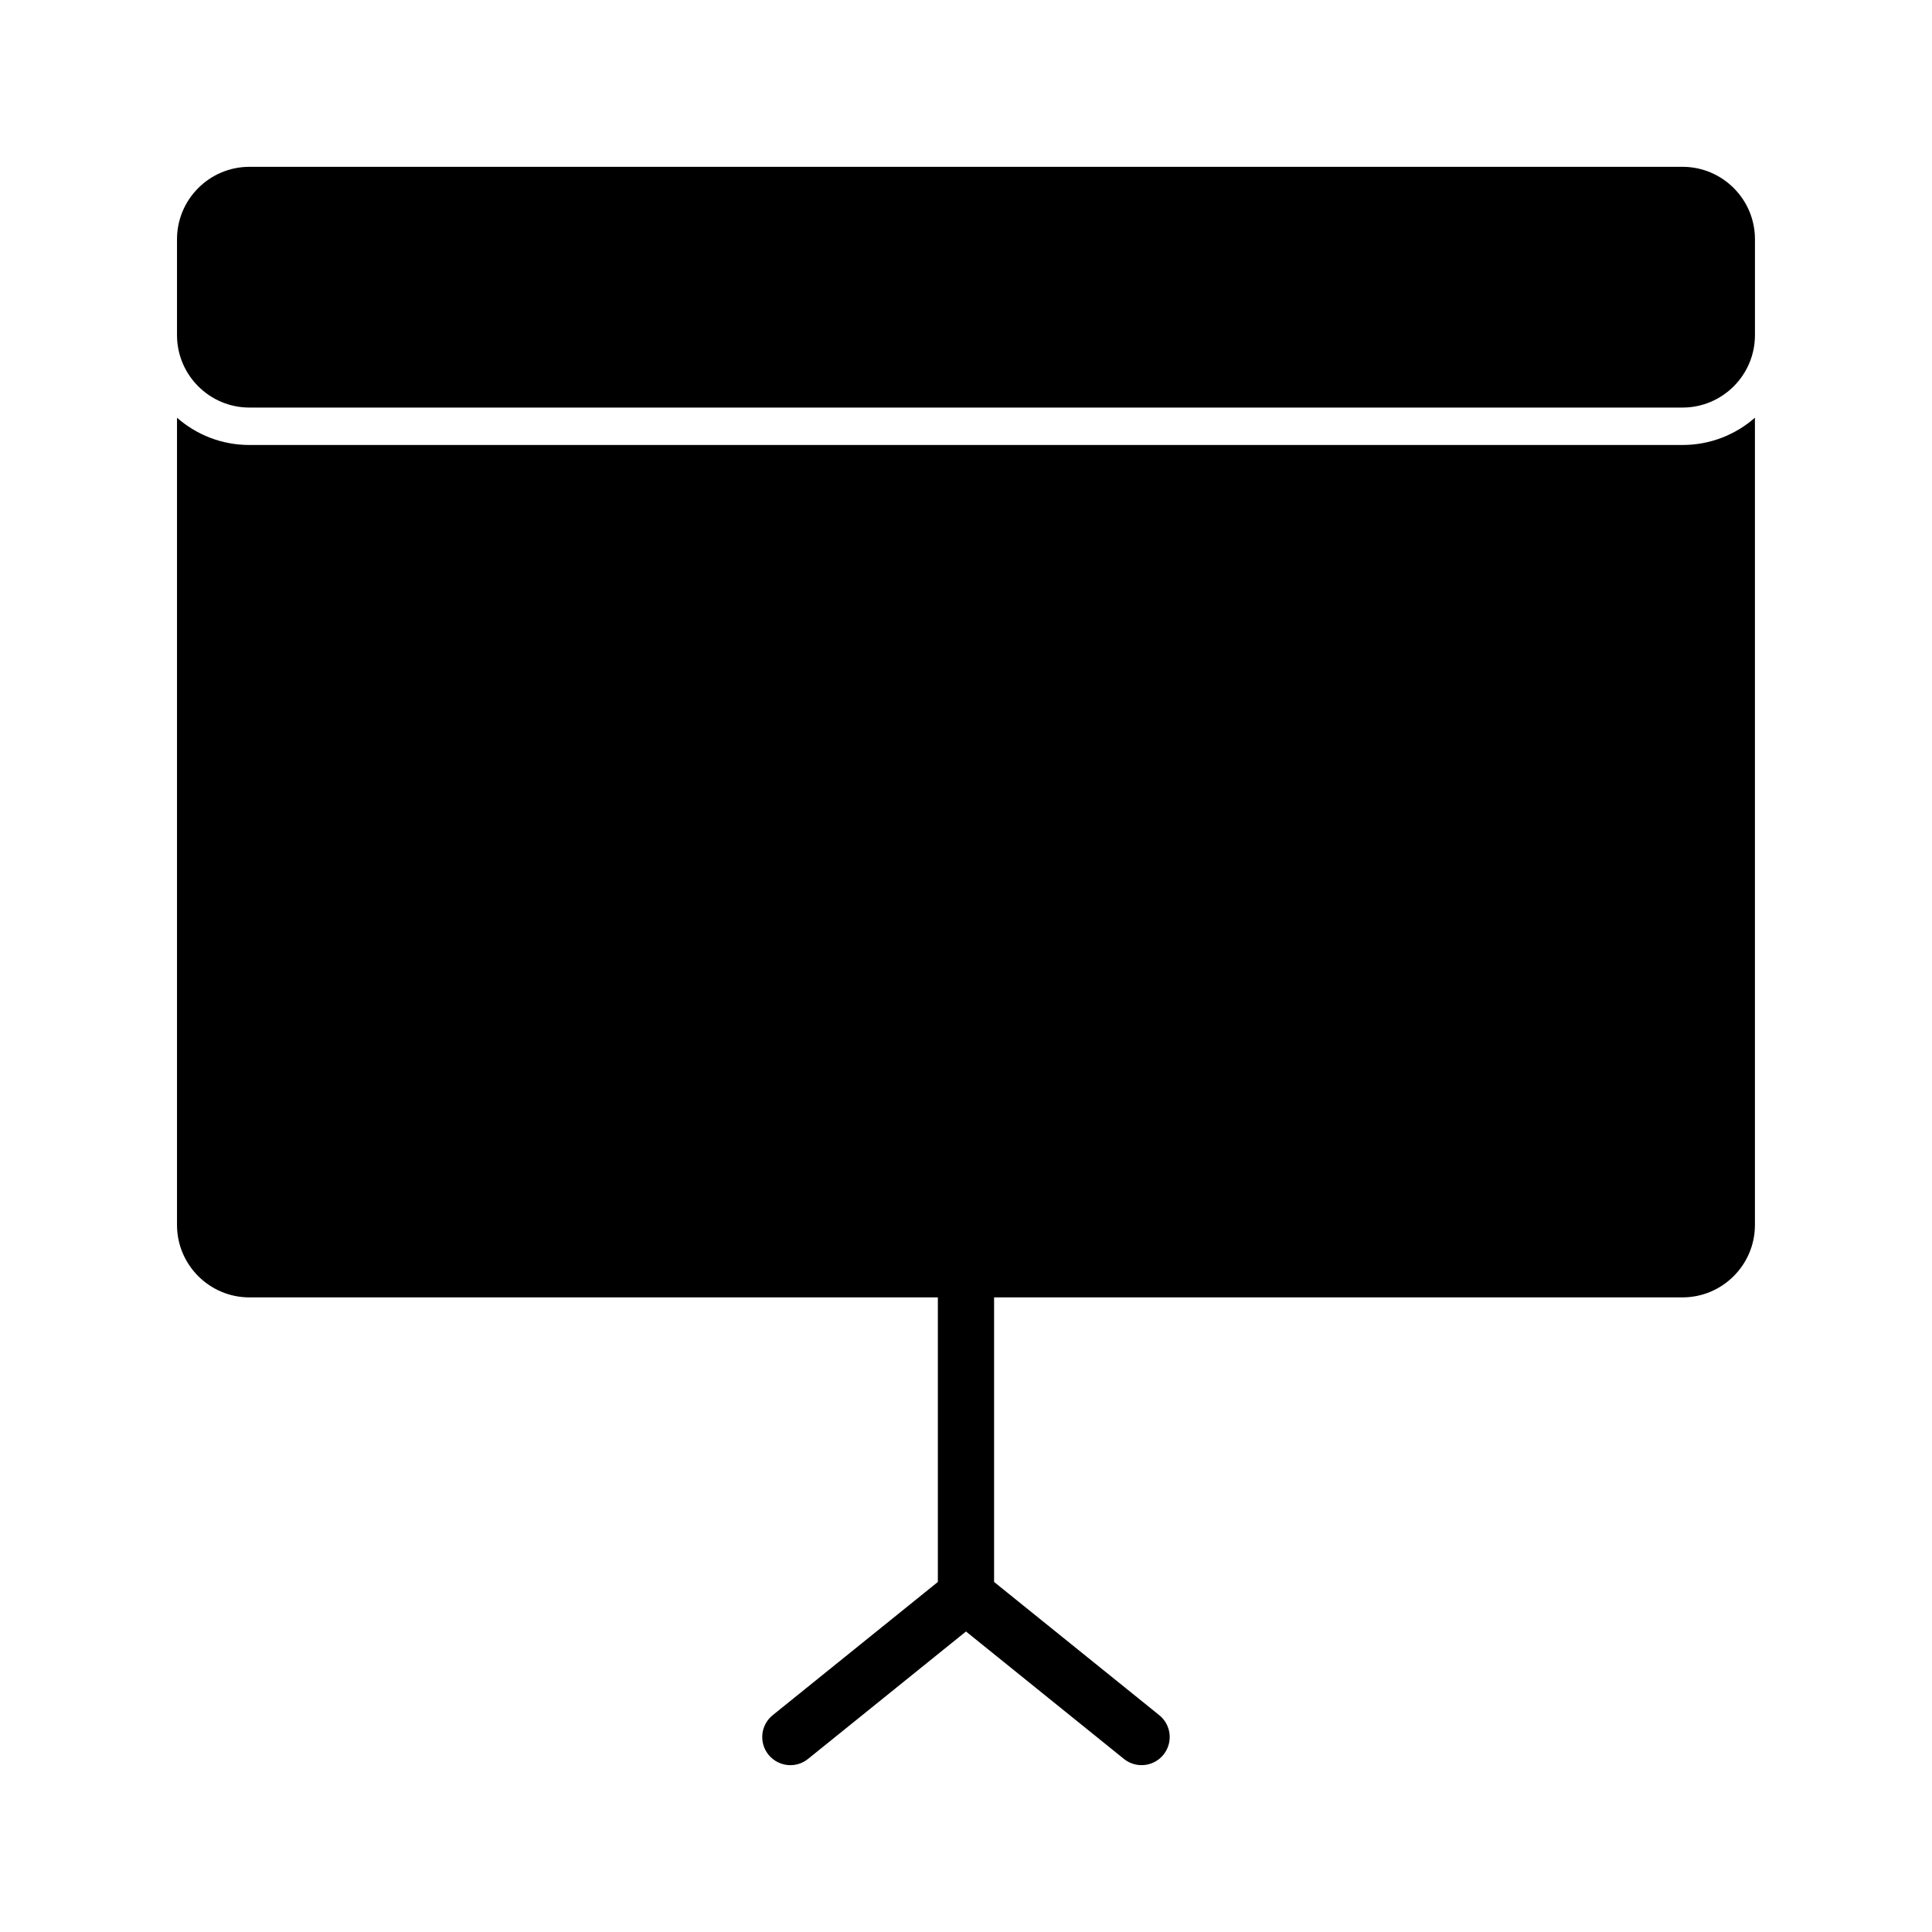 <?xml version="1.0" encoding="UTF-8"?>
<!-- Uploaded to: ICON Repo, www.svgrepo.com, Generator: ICON Repo Mixer Tools -->
<svg fill="#000000" width="800px" height="800px" version="1.1" viewBox="144 144 512 512" xmlns="http://www.w3.org/2000/svg">
 <g>
  <path d="m589.89 188.21h-379.79c-10.578 0-19.191 8.613-19.191 19.191v25.418c0 10.578 8.613 19.191 19.191 19.191h379.79c10.578 0 19.191-8.613 19.191-19.191v-25.426c0-10.582-8.609-19.184-19.191-19.184z"/>
  <path d="m210.1 261.93c-7.352 0-14.066-2.723-19.191-7.227v213.93c0 10.578 8.613 19.191 19.191 19.191h182.44v75.414l-43.762 35.297c-3.211 2.582-3.707 7.273-1.125 10.484 1.48 1.812 3.629 2.769 5.793 2.769 1.645 0 3.305-0.535 4.676-1.645l41.875-33.781 41.863 33.777c1.371 1.109 3.031 1.645 4.676 1.645 2.164 0 4.32-0.953 5.793-2.769 2.582-3.211 2.094-7.902-1.125-10.484l-43.762-35.297v-75.414h182.44c10.578 0 19.191-8.613 19.191-19.191v-213.93c-5.133 4.504-11.84 7.227-19.191 7.227z"/>
 </g>
</svg>